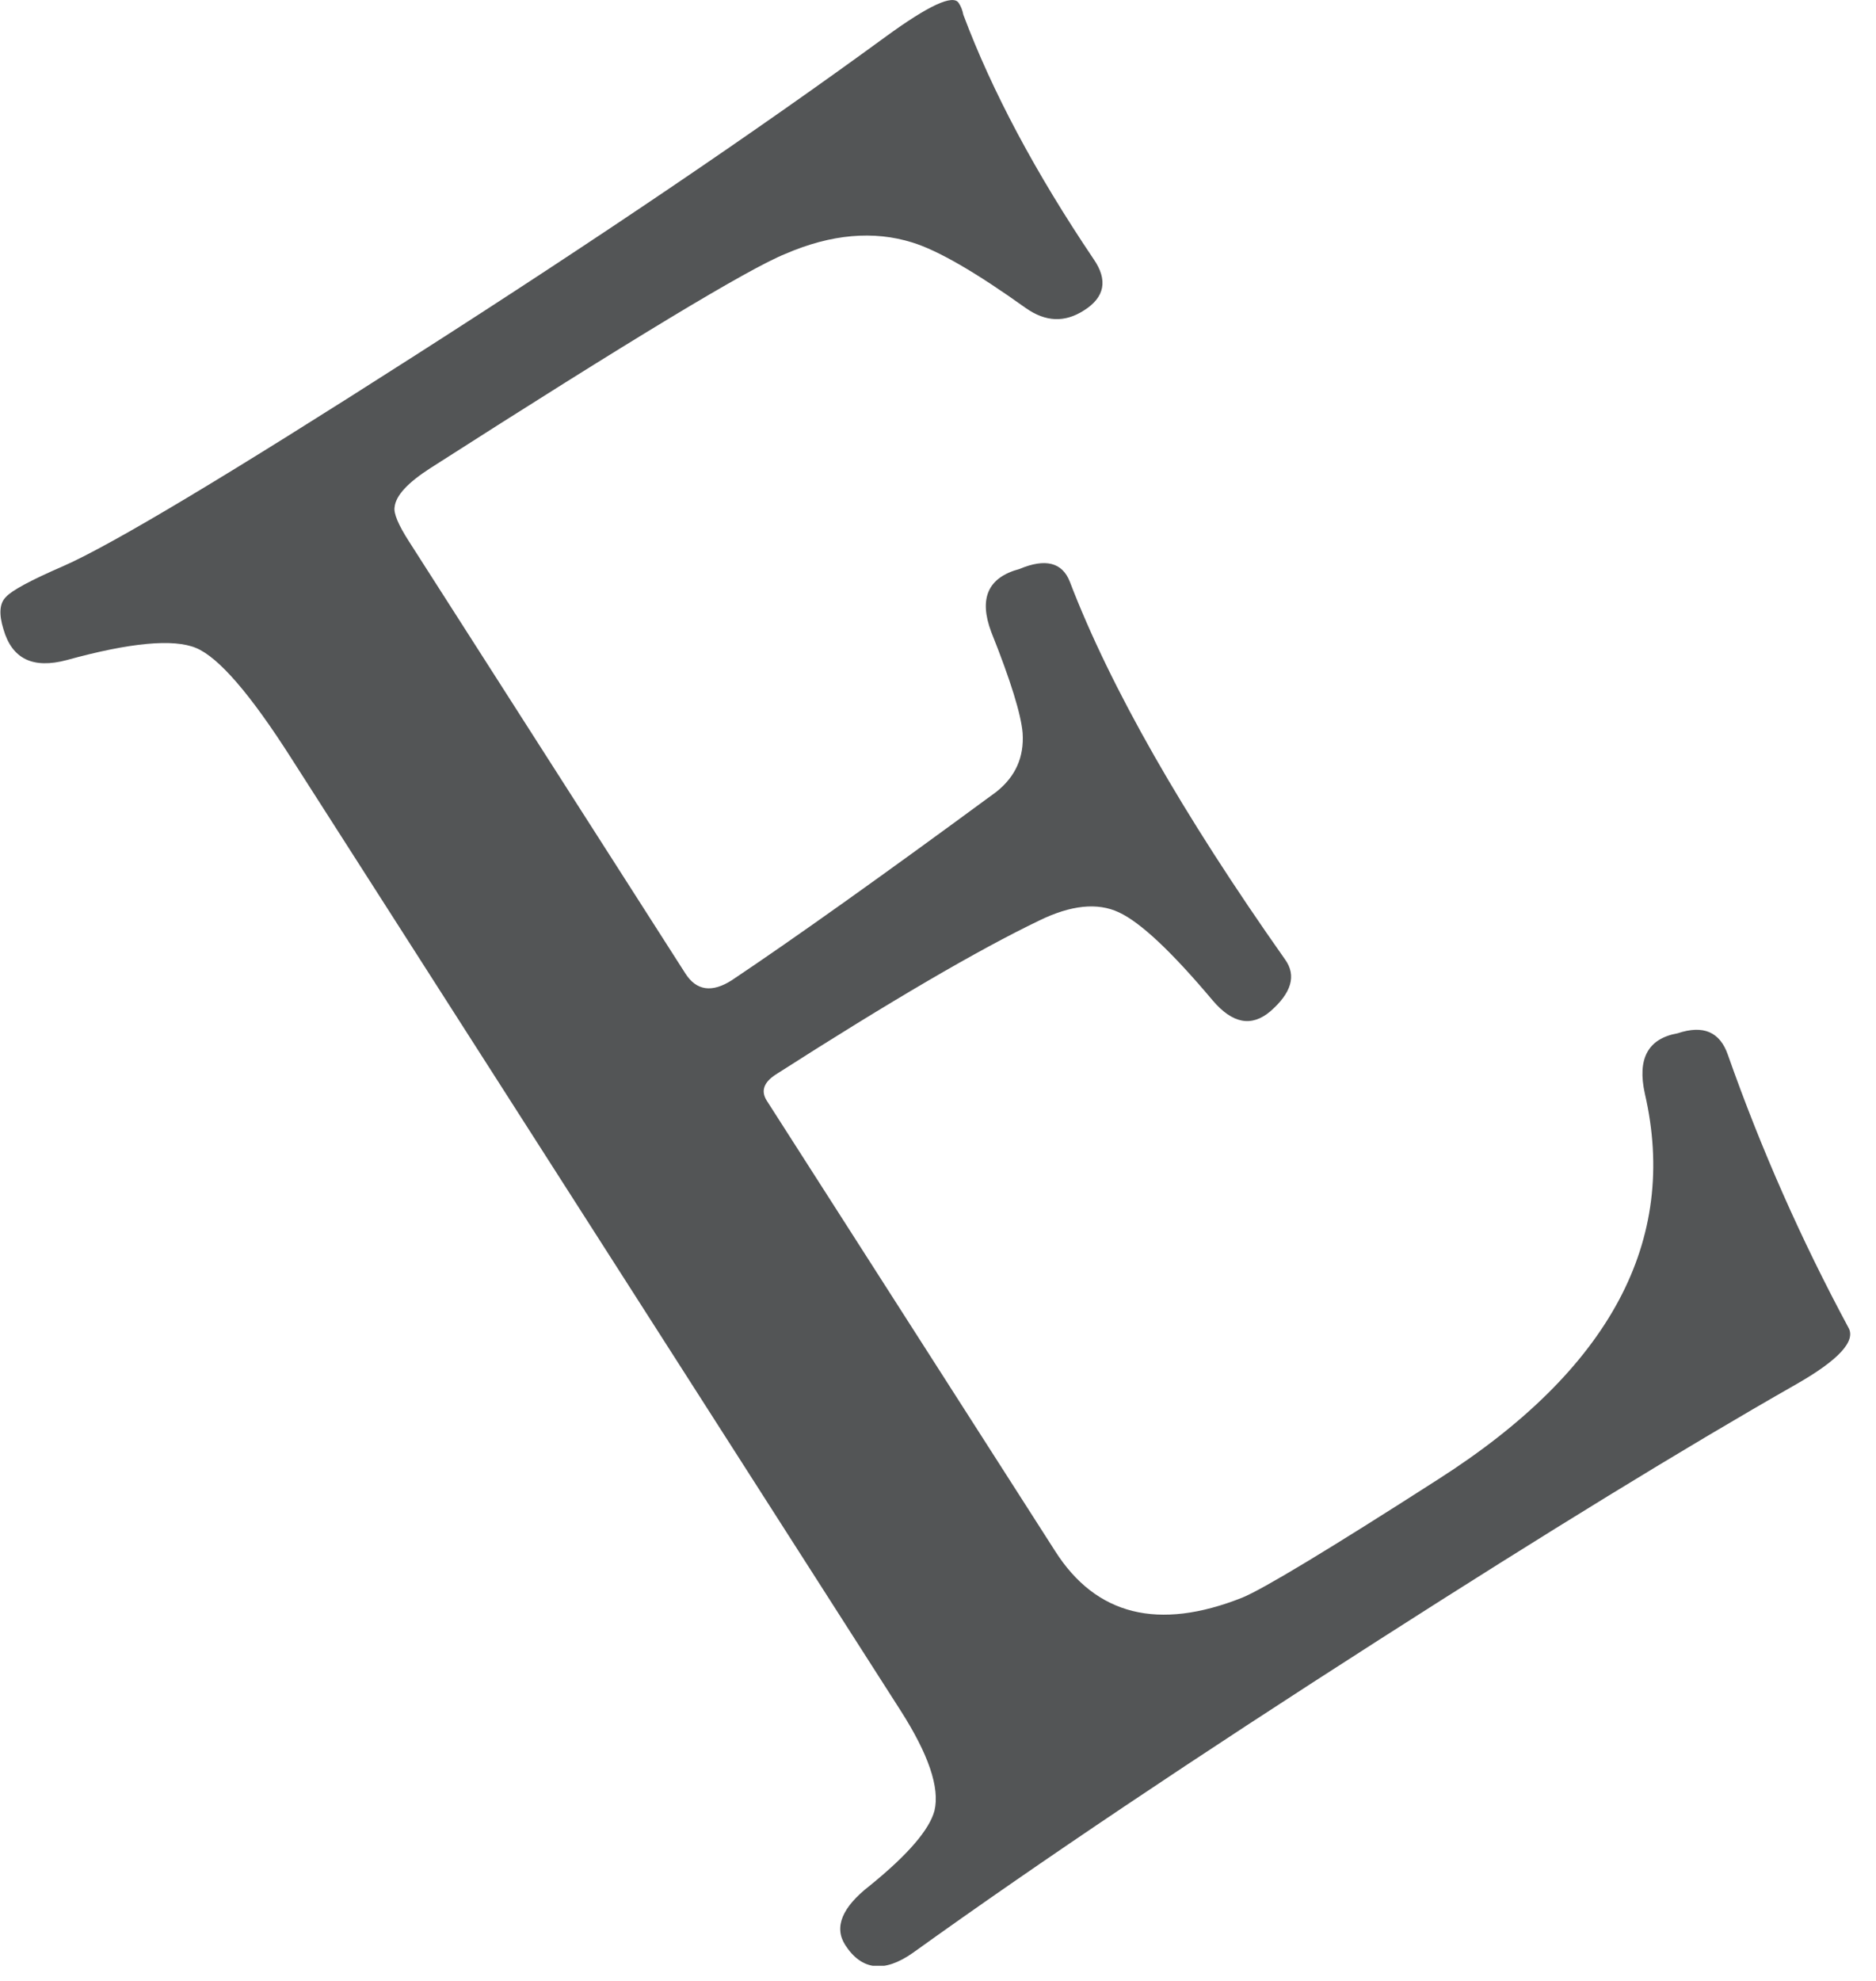 <svg width="18" height="19" viewBox="0 0 18 19" fill="none" xmlns="http://www.w3.org/2000/svg">
<g clip-path="url(#clip0_6_4740)">
<g clip-path="url(#clip1_6_4740)">
<g clip-path="url(#clip2_6_4740)">
<path d="M16.579 10.118C16.898 11.024 17.284 11.895 17.735 12.733C17.81 12.862 17.642 13.045 17.233 13.278C16.167 13.885 14.835 14.702 13.237 15.725C11.478 16.851 9.984 17.851 8.76 18.73C8.483 18.925 8.267 18.899 8.11 18.656C8 18.484 8.079 18.293 8.346 18.086C8.716 17.786 8.918 17.547 8.966 17.368C9.019 17.147 8.909 16.825 8.638 16.402L2.795 7.273C2.403 6.658 2.098 6.305 1.881 6.215C1.665 6.125 1.25 6.163 0.641 6.331C0.316 6.418 0.115 6.32 0.033 6.035C-0.012 5.889 -0.005 5.785 0.058 5.725C0.112 5.664 0.295 5.565 0.609 5.429C1.075 5.224 2.199 4.551 3.983 3.409C5.763 2.271 7.266 1.252 8.498 0.352C8.911 0.051 9.145 -0.057 9.199 0.029C9.221 0.062 9.235 0.099 9.243 0.141C9.519 0.877 9.936 1.659 10.493 2.485C10.632 2.686 10.601 2.851 10.401 2.977C10.216 3.096 10.033 3.088 9.844 2.956C9.363 2.612 9 2.402 8.754 2.326C8.383 2.21 7.976 2.245 7.538 2.434C7.181 2.577 6.048 3.262 4.131 4.489C3.913 4.629 3.797 4.753 3.786 4.865C3.776 4.925 3.823 5.036 3.924 5.193L6.576 9.337C6.682 9.503 6.832 9.524 7.023 9.401C7.622 9 8.468 8.398 9.557 7.597C9.744 7.45 9.827 7.262 9.812 7.031C9.797 6.852 9.698 6.529 9.511 6.062C9.39 5.739 9.479 5.538 9.783 5.457C10.03 5.353 10.193 5.394 10.265 5.58C10.655 6.597 11.345 7.806 12.331 9.204C12.441 9.358 12.391 9.524 12.189 9.7C12.009 9.853 11.825 9.819 11.635 9.595C11.242 9.128 10.943 8.847 10.736 8.751C10.53 8.654 10.275 8.681 9.97 8.83C9.385 9.111 8.544 9.602 7.447 10.304C7.328 10.38 7.298 10.464 7.357 10.557L10.125 14.879C10.517 15.494 11.115 15.643 11.919 15.324C12.117 15.243 12.747 14.864 13.802 14.187C15.449 13.135 16.108 11.901 15.782 10.489C15.708 10.154 15.812 9.962 16.096 9.911C16.344 9.828 16.503 9.898 16.579 10.118Z" fill="#535556"/>
</g>
</g>
</g>
<defs>
<clipPath id="clip0_6_4740">
<rect width="17.8" height="18.78" fill="white" transform="scale(1.004)"/>
</clipPath>
<clipPath id="clip1_6_4740">
<rect width="17.8" height="18.78" fill="white" transform="scale(1.004)"/>
</clipPath>
<clipPath id="clip2_6_4740">
<rect width="17.792" height="18.78" fill="white" transform="translate(0.004) scale(1.004)"/>
</clipPath>
</defs>
</svg>
